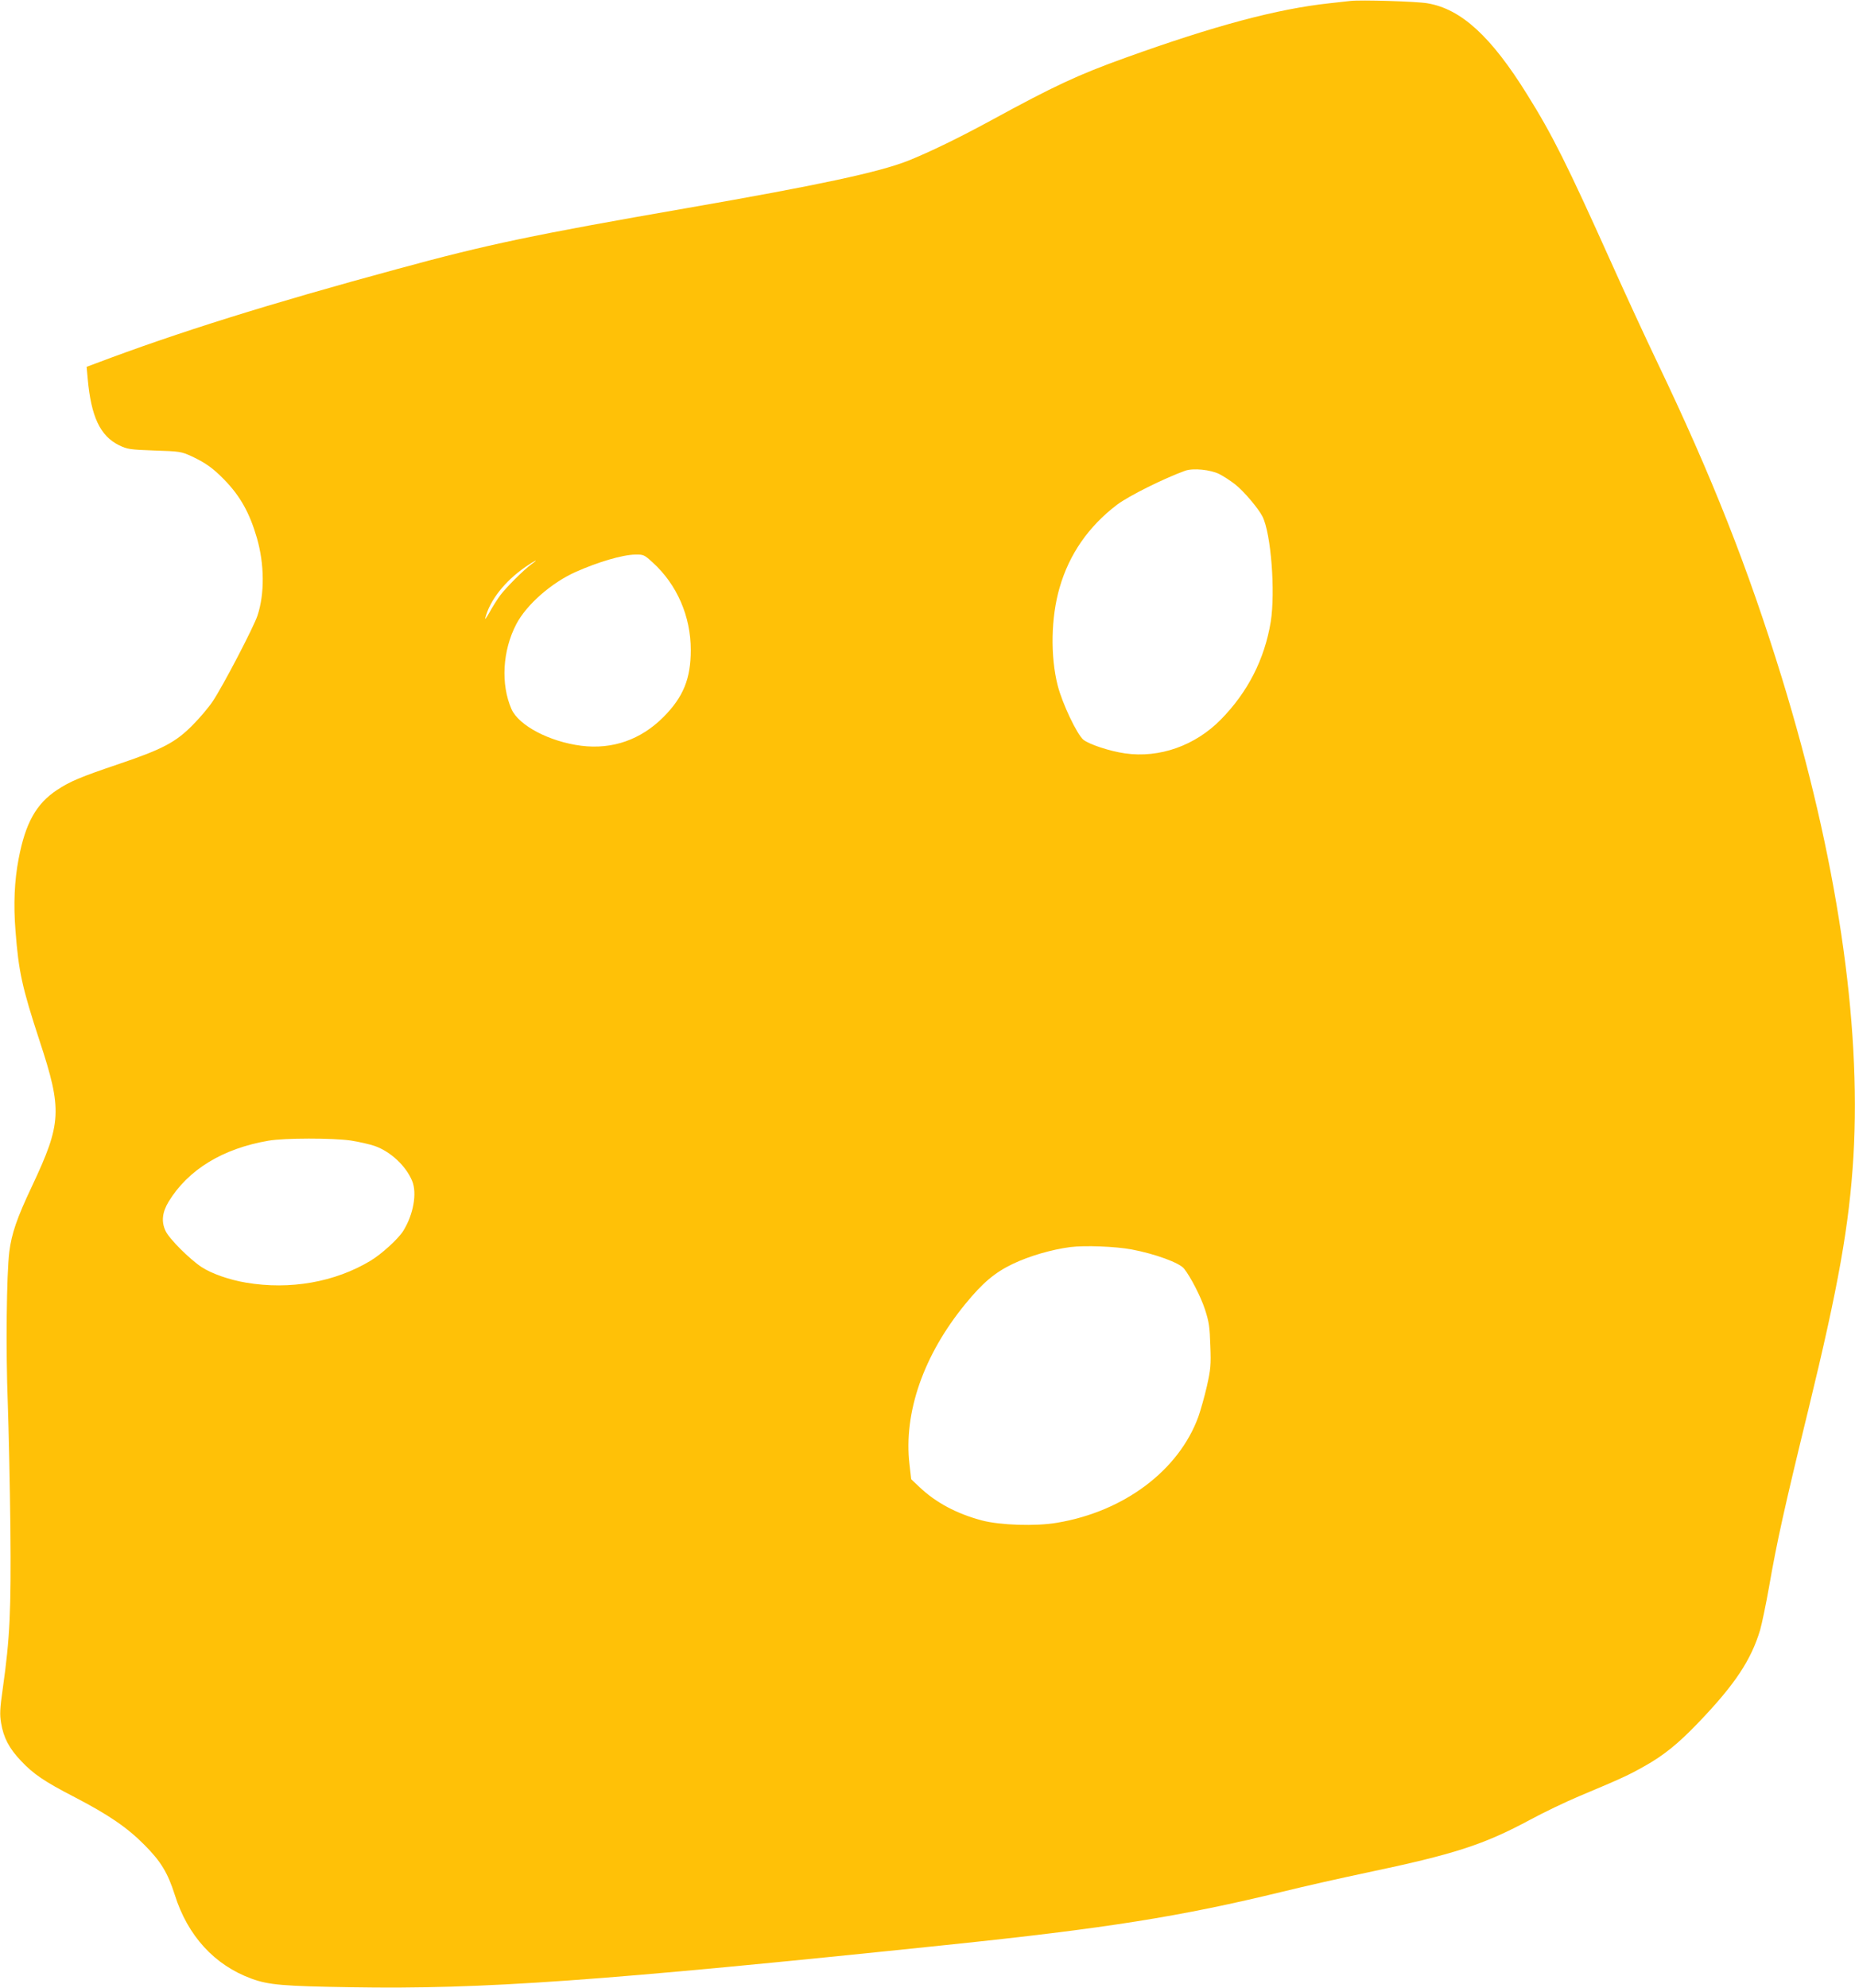 <?xml version="1.0" standalone="no"?>
<!DOCTYPE svg PUBLIC "-//W3C//DTD SVG 20010904//EN"
 "http://www.w3.org/TR/2001/REC-SVG-20010904/DTD/svg10.dtd">
<svg version="1.0" xmlns="http://www.w3.org/2000/svg"
 width="1195pt" height="1280pt" viewBox="0 0 1195 1280"
 preserveAspectRatio="xMidYMid meet">
<g transform="translate(0,1280) scale(0.1,-0.1)"
fill="#ffc107" stroke="none">
<path d="M8700 12794 c-19 -2 -80 -9 -135 -15 -336 -36 -740 -144 -1315 -351
-306 -110 -458 -181 -865 -403 -204 -111 -395 -204 -535 -260 -187 -74 -574
-157 -1425 -305 -990 -172 -1289 -235 -1861 -391 -830 -225 -1421 -410 -1947
-609 l-59 -22 7 -77 c22 -244 80 -368 202 -428 54 -26 68 -28 228 -34 162 -5
173 -7 237 -36 89 -41 141 -78 211 -150 104 -106 165 -215 212 -377 49 -170
50 -360 4 -499 -24 -74 -222 -453 -288 -552 -25 -38 -84 -108 -131 -155 -108
-109 -192 -154 -470 -248 -257 -87 -318 -113 -403 -169 -134 -89 -203 -212
-247 -443 -27 -140 -34 -294 -20 -465 20 -261 42 -362 155 -707 147 -446 142
-530 -48 -934 -99 -209 -132 -307 -147 -424 -18 -145 -23 -637 -10 -970 6
-173 14 -538 17 -810 5 -534 -3 -707 -49 -1032 -19 -133 -20 -168 -11 -222 16
-96 52 -164 128 -244 80 -85 150 -133 348 -235 217 -113 336 -194 447 -306
107 -107 151 -181 196 -322 83 -264 256 -453 495 -540 110 -40 201 -48 644
-55 845 -14 1594 39 3830 272 1032 107 1509 183 2170 344 138 34 378 88 535
121 571 120 757 180 1060 343 85 46 227 114 315 151 272 114 317 135 418 192
125 70 218 145 350 283 233 243 338 401 396 595 11 39 37 162 57 275 50 288
99 511 254 1145 194 797 263 1186 290 1630 51 867 -108 1930 -461 3080 -219
711 -450 1296 -804 2035 -70 146 -205 438 -300 650 -277 616 -374 811 -536
1070 -233 376 -427 553 -644 589 -70 12 -430 23 -495 15z m-844 -3047 c27 -14
73 -44 101 -66 55 -43 150 -155 176 -207 55 -109 84 -485 53 -679 -40 -241
-148 -452 -321 -628 -165 -168 -395 -250 -618 -218 -98 14 -231 58 -268 88
-42 36 -135 232 -165 348 -48 188 -44 439 12 631 62 215 186 394 370 534 76
57 301 169 439 219 52 18 163 7 221 -22z m-3651 -569 c156 -142 245 -346 245
-563 0 -184 -47 -302 -175 -431 -146 -147 -329 -211 -530 -186 -205 26 -403
130 -450 236 -70 160 -58 377 31 547 66 126 226 266 382 336 146 65 303 111
384 112 54 1 58 -1 113 -51z m-780 -10 c-52 -38 -165 -151 -203 -202 -19 -26
-51 -76 -69 -110 -19 -33 -31 -50 -27 -36 30 116 126 237 258 329 61 42 94 57
41 19z m-1165 -3712 c52 -8 122 -24 154 -35 102 -36 201 -128 241 -225 33 -79
8 -218 -58 -323 -32 -51 -140 -149 -210 -191 -229 -138 -519 -189 -802 -141
-107 18 -220 57 -286 100 -75 49 -208 181 -232 232 -29 60 -22 121 19 189 126
207 350 343 644 393 103 18 412 18 530 1z m5029 -701 c153 -29 309 -86 339
-124 42 -53 107 -179 134 -261 27 -83 31 -113 35 -235 5 -126 2 -152 -22 -260
-15 -66 -40 -154 -55 -197 -126 -346 -479 -611 -910 -683 -138 -24 -368 -16
-485 15 -162 43 -297 115 -402 215 l-53 50 -11 95 c-39 333 90 705 360 1034
112 137 190 202 304 257 109 52 251 93 372 109 94 12 291 4 394 -15z"/>
</g>
</svg>
